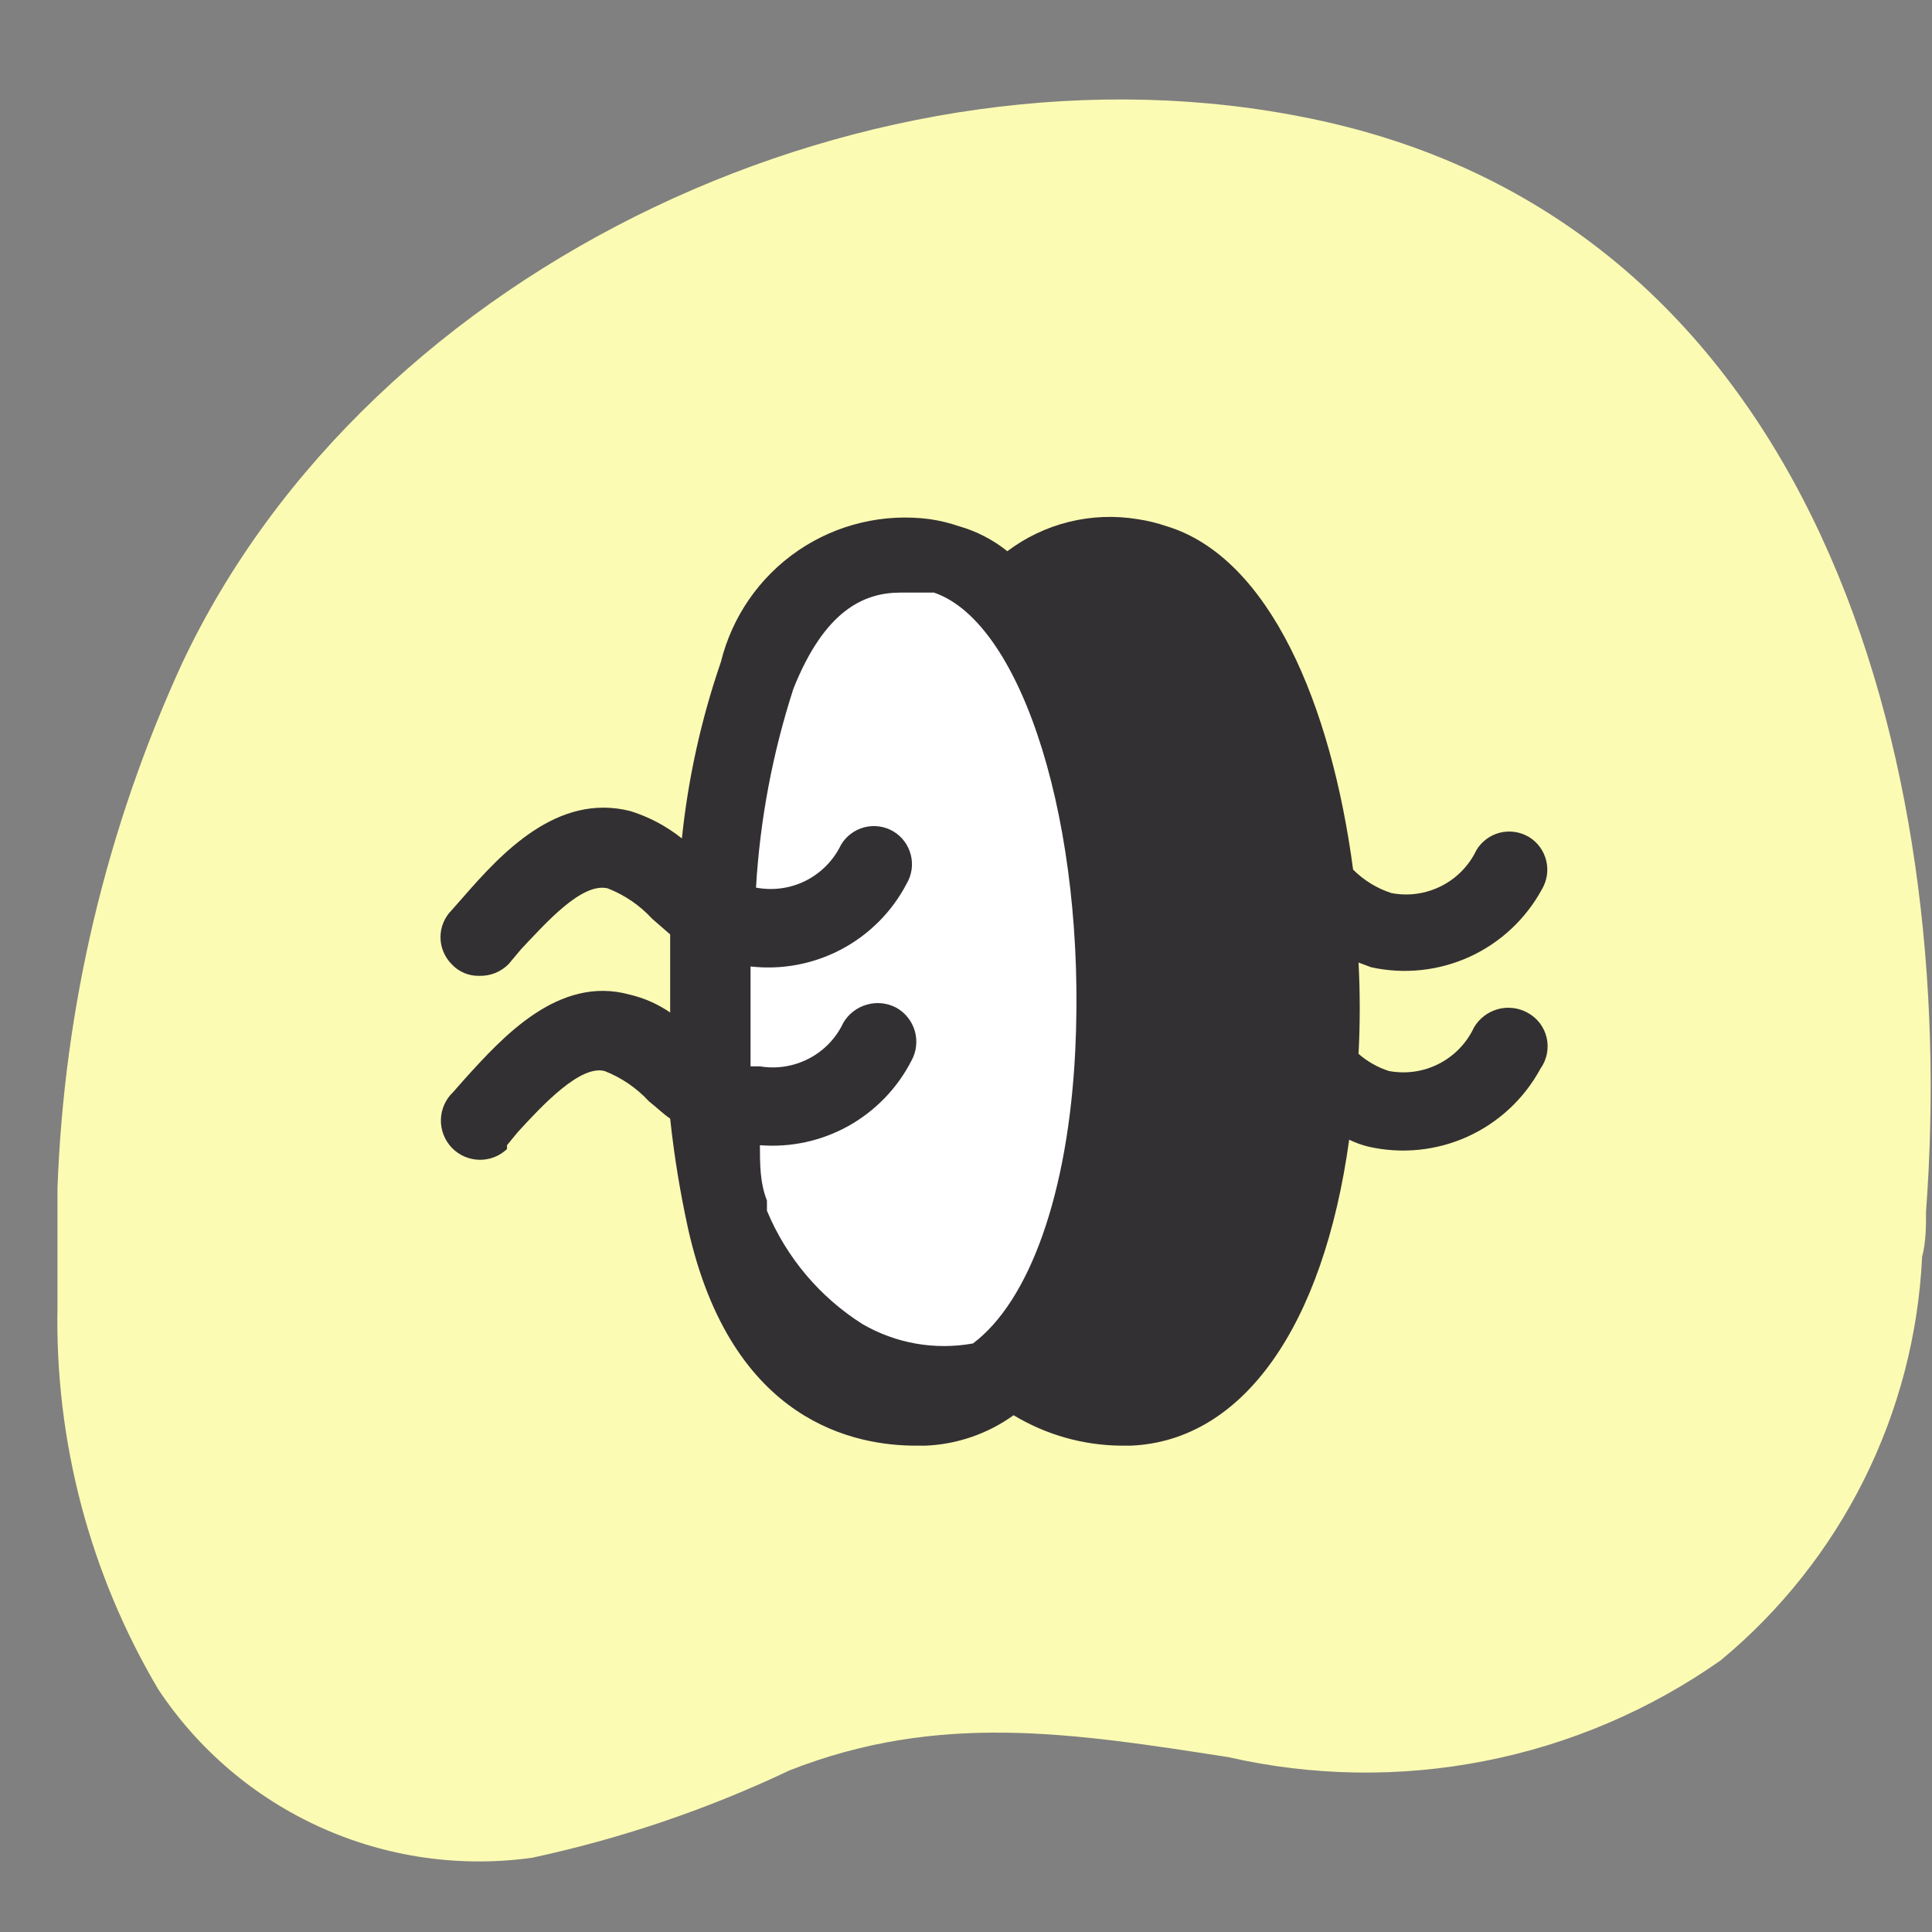<svg width="33" height="33" viewBox="0 0 33 33" fill="none" xmlns="http://www.w3.org/2000/svg">
<rect x="0" y="0" width="33" height="33" fill="#808080" stroke="none"/>
<g clip-path="url(#clip0_2804_9781)">
<g clip-path="url(#clip1_2804_9781)">
<path d="M0.982 22.32C0.982 21.64 0.982 20.987 0.982 20.294C1.094 17.201 1.814 14.162 3.102 11.348C6.315 4.495 14.98 0.483 22.406 2.029C31.032 3.816 33.471 13.001 32.898 20.694C32.898 20.947 32.898 21.214 32.831 21.467C32.769 22.792 32.43 24.089 31.838 25.276C31.246 26.462 30.413 27.513 29.392 28.359C28.184 29.209 26.811 29.795 25.361 30.079C23.912 30.364 22.419 30.341 20.98 30.013C18.313 29.599 16.033 29.239 13.487 30.239C12.083 30.905 10.607 31.406 9.088 31.732C7.86 31.903 6.609 31.724 5.479 31.214C4.349 30.705 3.386 29.886 2.702 28.853C1.533 26.877 0.937 24.615 0.982 22.32Z" fill="#FBFBB3"/>
<path d="M15.793 9.495C14.74 9.348 13.66 9.695 12.926 11.521C12.009 14.505 11.831 17.666 12.406 20.734C12.993 23.4 14.513 24.08 15.793 24.026C17.526 23.96 18.846 21.72 19.032 18.067C19.232 14.068 18.073 10.215 16.166 9.575C16.045 9.534 15.92 9.507 15.793 9.495Z" fill="white"/>
<path d="M26.085 17.294C25.93 17.211 25.75 17.191 25.581 17.238C25.412 17.286 25.268 17.396 25.178 17.547C25.053 17.815 24.843 18.034 24.58 18.169C24.317 18.305 24.016 18.348 23.725 18.294C23.534 18.233 23.357 18.133 23.205 18.001C23.232 17.481 23.232 16.96 23.205 16.441L23.419 16.521C23.984 16.646 24.575 16.583 25.102 16.343C25.628 16.102 26.062 15.697 26.338 15.188C26.426 15.039 26.452 14.862 26.409 14.694C26.367 14.527 26.26 14.383 26.112 14.294C25.963 14.207 25.786 14.181 25.618 14.223C25.451 14.266 25.307 14.373 25.218 14.521C25.091 14.787 24.88 15.003 24.617 15.135C24.354 15.268 24.055 15.31 23.765 15.254C23.519 15.174 23.296 15.037 23.112 14.854C22.739 12.041 21.686 9.522 19.926 8.988C19.765 8.933 19.6 8.893 19.433 8.868C19.044 8.804 18.646 8.819 18.263 8.913C17.88 9.007 17.521 9.178 17.206 9.415C16.962 9.219 16.681 9.074 16.38 8.988C16.219 8.933 16.054 8.893 15.886 8.868C15.095 8.763 14.292 8.954 13.633 9.404C12.973 9.855 12.504 10.533 12.313 11.308C11.977 12.284 11.754 13.295 11.647 14.321C11.385 14.112 11.087 13.953 10.767 13.854C9.514 13.535 8.554 14.588 7.914 15.321L7.714 15.548C7.592 15.67 7.524 15.835 7.524 16.008C7.524 16.18 7.592 16.345 7.714 16.468C7.774 16.534 7.849 16.586 7.932 16.621C8.014 16.655 8.104 16.671 8.194 16.668C8.285 16.67 8.376 16.653 8.461 16.619C8.546 16.584 8.623 16.533 8.687 16.468L8.9 16.214C9.327 15.761 9.94 15.068 10.38 15.174C10.67 15.287 10.93 15.465 11.14 15.694L11.447 15.961V17.294C11.236 17.15 11.002 17.046 10.753 16.988C9.54 16.654 8.58 17.721 7.94 18.427L7.74 18.654C7.611 18.776 7.536 18.944 7.531 19.122C7.526 19.299 7.592 19.471 7.714 19.601C7.836 19.73 8.004 19.805 8.182 19.81C8.359 19.815 8.531 19.749 8.66 19.627V19.561L8.847 19.334C9.274 18.867 9.914 18.187 10.327 18.294C10.616 18.407 10.876 18.585 11.087 18.814C11.207 18.907 11.313 19.014 11.447 19.107C11.514 19.739 11.617 20.367 11.753 20.987C12.5 24.32 14.633 24.693 15.646 24.693H15.806C16.348 24.671 16.872 24.49 17.313 24.173C17.868 24.508 18.504 24.688 19.152 24.693H19.312C21.232 24.613 22.605 22.654 23.045 19.467C23.152 19.519 23.264 19.559 23.379 19.587C23.946 19.715 24.54 19.654 25.069 19.414C25.599 19.173 26.035 18.766 26.312 18.254C26.366 18.178 26.404 18.091 26.422 18C26.44 17.908 26.439 17.813 26.417 17.722C26.396 17.631 26.355 17.546 26.298 17.472C26.24 17.398 26.168 17.338 26.085 17.294ZM13.553 11.761C14.086 10.428 14.753 10.122 15.38 10.122H15.953C17.473 10.642 18.553 14.121 18.366 17.947C18.246 20.4 17.579 22.227 16.619 22.947C15.969 23.065 15.297 22.947 14.726 22.613C13.999 22.151 13.431 21.476 13.1 20.68V20.507C12.98 20.201 12.98 19.881 12.98 19.561C13.505 19.603 14.031 19.489 14.491 19.233C14.951 18.976 15.326 18.589 15.566 18.121C15.653 17.967 15.674 17.785 15.627 17.615C15.579 17.445 15.466 17.301 15.313 17.214C15.158 17.131 14.978 17.111 14.809 17.159C14.64 17.206 14.496 17.316 14.406 17.467C14.283 17.73 14.076 17.946 13.819 18.08C13.561 18.215 13.267 18.262 12.98 18.214H12.82V16.508C13.355 16.569 13.896 16.467 14.372 16.215C14.848 15.962 15.237 15.572 15.486 15.094C15.574 14.946 15.6 14.768 15.557 14.601C15.515 14.434 15.408 14.29 15.26 14.201C15.111 14.113 14.934 14.088 14.766 14.13C14.599 14.173 14.455 14.28 14.366 14.428C14.239 14.693 14.027 14.909 13.765 15.042C13.502 15.175 13.202 15.216 12.913 15.161C12.981 14.005 13.196 12.863 13.553 11.761Z" fill="#333033"/>
</g>
</g>
<defs>
<clipPath id="clip0_2804_9781">
<rect width="31.996" height="31.996" fill="white" transform="translate(0.981 0.989)"/>
</clipPath>
<clipPath id="clip1_2804_9781">
<rect width="31.996" height="31.996" fill="white" transform="translate(0.981 0.989)"/>
</clipPath>
</defs>
</svg>
